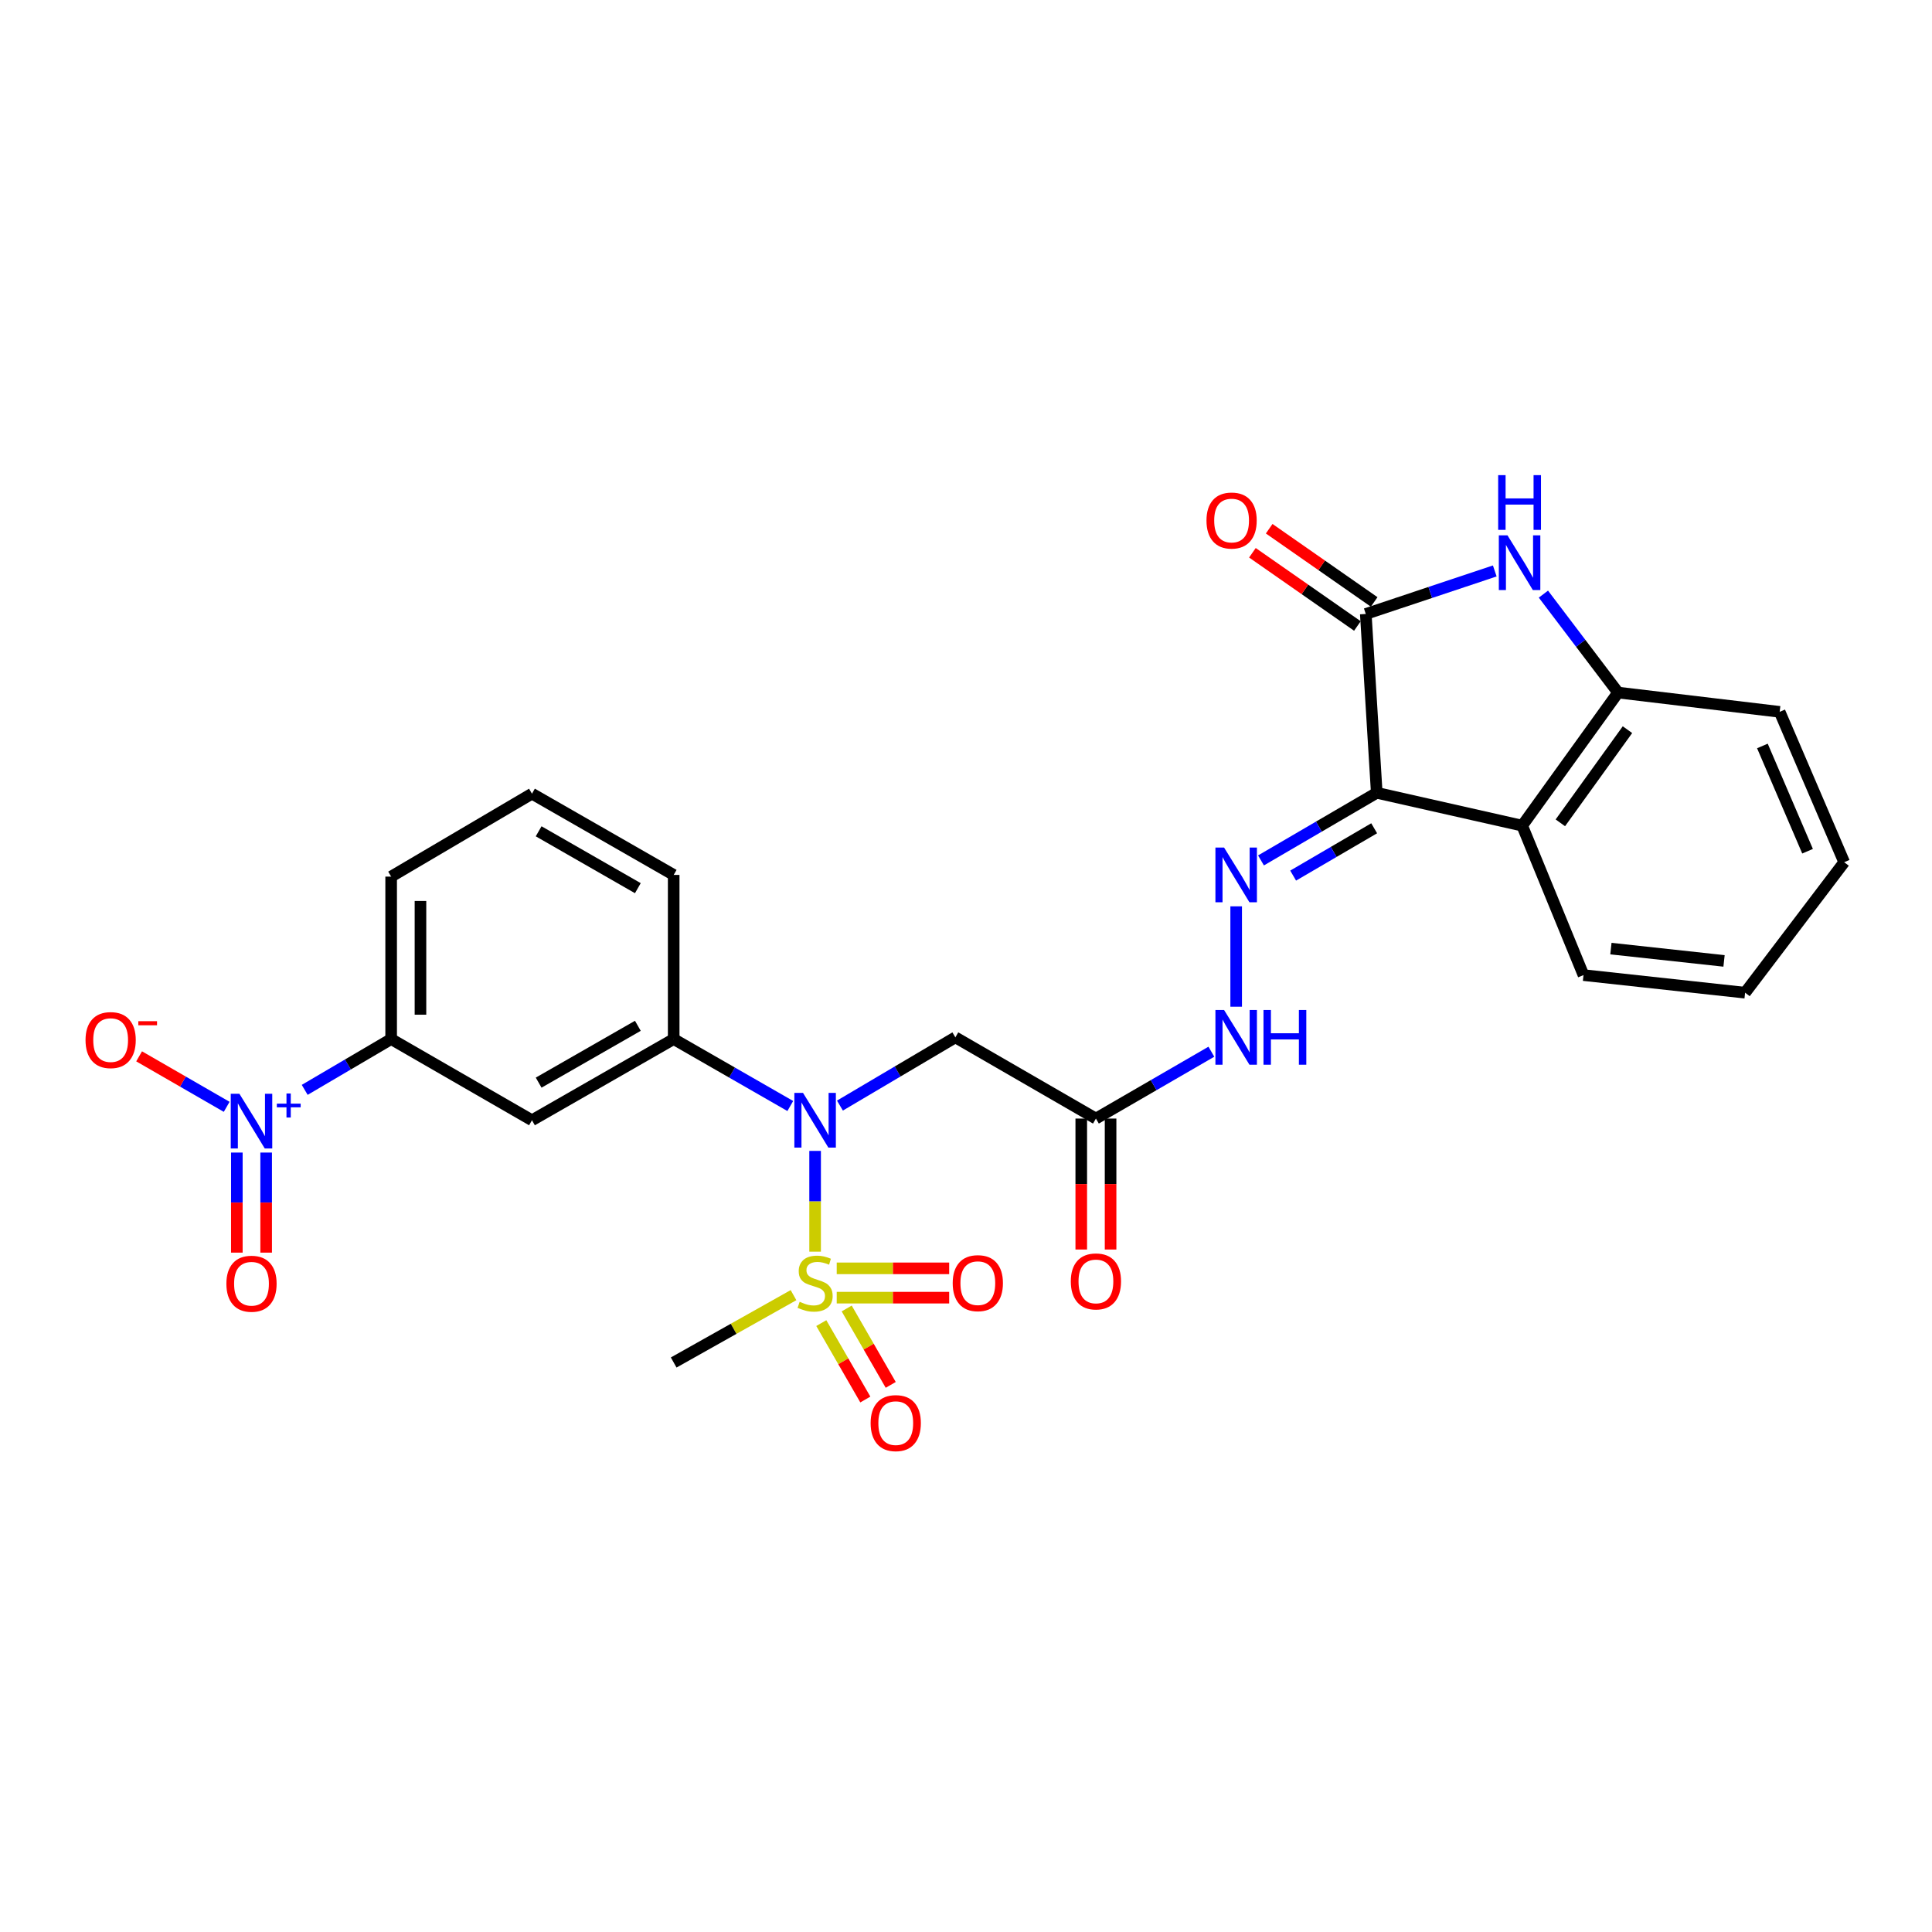 <?xml version='1.0' encoding='iso-8859-1'?>
<svg version='1.1' baseProfile='full'
              xmlns='http://www.w3.org/2000/svg'
                      xmlns:rdkit='http://www.rdkit.org/xml'
                      xmlns:xlink='http://www.w3.org/1999/xlink'
                  xml:space='preserve'
width='1000px' height='1000px' viewBox='0 0 1000 1000'>
<!-- END OF HEADER -->
<rect style='opacity:1.0;fill:#FFFFFF;stroke:none' width='1000' height='1000' x='0' y='0'> </rect>
<path class='bond-1' d='M 712.603,410.36 L 706.93,317.787' style='fill:none;fill-rule:evenodd;stroke:#000000;stroke-width:6px;stroke-linecap:butt;stroke-linejoin:miter;stroke-opacity:1' />
<path class='bond-5' d='M 712.603,410.36 L 787.878,427.356' style='fill:none;fill-rule:evenodd;stroke:#000000;stroke-width:6px;stroke-linecap:butt;stroke-linejoin:miter;stroke-opacity:1' />
<path class='bond-6' d='M 712.603,410.36 L 682.645,427.857' style='fill:none;fill-rule:evenodd;stroke:#000000;stroke-width:6px;stroke-linecap:butt;stroke-linejoin:miter;stroke-opacity:1' />
<path class='bond-6' d='M 682.645,427.857 L 652.687,445.355' style='fill:none;fill-rule:evenodd;stroke:#0000FF;stroke-width:6px;stroke-linecap:butt;stroke-linejoin:miter;stroke-opacity:1' />
<path class='bond-6' d='M 711.269,428.713 L 690.298,440.961' style='fill:none;fill-rule:evenodd;stroke:#000000;stroke-width:6px;stroke-linecap:butt;stroke-linejoin:miter;stroke-opacity:1' />
<path class='bond-6' d='M 690.298,440.961 L 669.328,453.209' style='fill:none;fill-rule:evenodd;stroke:#0000FF;stroke-width:6px;stroke-linecap:butt;stroke-linejoin:miter;stroke-opacity:1' />
<path class='bond-0' d='M 421.9,647.854 L 421.9,621.779' style='fill:none;fill-rule:evenodd;stroke:#CCCC00;stroke-width:6px;stroke-linecap:butt;stroke-linejoin:miter;stroke-opacity:1' />
<path class='bond-0' d='M 421.9,621.779 L 421.9,595.704' style='fill:none;fill-rule:evenodd;stroke:#0000FF;stroke-width:6px;stroke-linecap:butt;stroke-linejoin:miter;stroke-opacity:1' />
<path class='bond-14' d='M 425.103,684.838 L 436.497,704.613' style='fill:none;fill-rule:evenodd;stroke:#CCCC00;stroke-width:6px;stroke-linecap:butt;stroke-linejoin:miter;stroke-opacity:1' />
<path class='bond-14' d='M 436.497,704.613 L 447.891,724.389' style='fill:none;fill-rule:evenodd;stroke:#FF0000;stroke-width:6px;stroke-linecap:butt;stroke-linejoin:miter;stroke-opacity:1' />
<path class='bond-14' d='M 438.252,677.262 L 449.646,697.038' style='fill:none;fill-rule:evenodd;stroke:#CCCC00;stroke-width:6px;stroke-linecap:butt;stroke-linejoin:miter;stroke-opacity:1' />
<path class='bond-14' d='M 449.646,697.038 L 461.04,716.813' style='fill:none;fill-rule:evenodd;stroke:#FF0000;stroke-width:6px;stroke-linecap:butt;stroke-linejoin:miter;stroke-opacity:1' />
<path class='bond-15' d='M 433.085,671.667 L 462.189,671.667' style='fill:none;fill-rule:evenodd;stroke:#CCCC00;stroke-width:6px;stroke-linecap:butt;stroke-linejoin:miter;stroke-opacity:1' />
<path class='bond-15' d='M 462.189,671.667 L 491.293,671.667' style='fill:none;fill-rule:evenodd;stroke:#FF0000;stroke-width:6px;stroke-linecap:butt;stroke-linejoin:miter;stroke-opacity:1' />
<path class='bond-15' d='M 433.085,656.493 L 462.189,656.493' style='fill:none;fill-rule:evenodd;stroke:#CCCC00;stroke-width:6px;stroke-linecap:butt;stroke-linejoin:miter;stroke-opacity:1' />
<path class='bond-15' d='M 462.189,656.493 L 491.293,656.493' style='fill:none;fill-rule:evenodd;stroke:#FF0000;stroke-width:6px;stroke-linecap:butt;stroke-linejoin:miter;stroke-opacity:1' />
<path class='bond-20' d='M 410.72,670.364 L 379.71,687.796' style='fill:none;fill-rule:evenodd;stroke:#CCCC00;stroke-width:6px;stroke-linecap:butt;stroke-linejoin:miter;stroke-opacity:1' />
<path class='bond-20' d='M 379.71,687.796 L 348.699,705.228' style='fill:none;fill-rule:evenodd;stroke:#000000;stroke-width:6px;stroke-linecap:butt;stroke-linejoin:miter;stroke-opacity:1' />
<path class='bond-4' d='M 706.93,317.787 L 740.31,306.658' style='fill:none;fill-rule:evenodd;stroke:#000000;stroke-width:6px;stroke-linecap:butt;stroke-linejoin:miter;stroke-opacity:1' />
<path class='bond-4' d='M 740.31,306.658 L 773.691,295.528' style='fill:none;fill-rule:evenodd;stroke:#0000FF;stroke-width:6px;stroke-linecap:butt;stroke-linejoin:miter;stroke-opacity:1' />
<path class='bond-18' d='M 711.27,311.564 L 684.099,292.615' style='fill:none;fill-rule:evenodd;stroke:#000000;stroke-width:6px;stroke-linecap:butt;stroke-linejoin:miter;stroke-opacity:1' />
<path class='bond-18' d='M 684.099,292.615 L 656.929,273.666' style='fill:none;fill-rule:evenodd;stroke:#FF0000;stroke-width:6px;stroke-linecap:butt;stroke-linejoin:miter;stroke-opacity:1' />
<path class='bond-18' d='M 702.589,324.01 L 675.419,305.061' style='fill:none;fill-rule:evenodd;stroke:#000000;stroke-width:6px;stroke-linecap:butt;stroke-linejoin:miter;stroke-opacity:1' />
<path class='bond-18' d='M 675.419,305.061 L 648.249,286.112' style='fill:none;fill-rule:evenodd;stroke:#FF0000;stroke-width:6px;stroke-linecap:butt;stroke-linejoin:miter;stroke-opacity:1' />
<path class='bond-2' d='M 434.748,572.249 L 464.621,554.591' style='fill:none;fill-rule:evenodd;stroke:#0000FF;stroke-width:6px;stroke-linecap:butt;stroke-linejoin:miter;stroke-opacity:1' />
<path class='bond-2' d='M 464.621,554.591 L 494.493,536.934' style='fill:none;fill-rule:evenodd;stroke:#000000;stroke-width:6px;stroke-linecap:butt;stroke-linejoin:miter;stroke-opacity:1' />
<path class='bond-10' d='M 409.05,572.467 L 378.874,555.143' style='fill:none;fill-rule:evenodd;stroke:#0000FF;stroke-width:6px;stroke-linecap:butt;stroke-linejoin:miter;stroke-opacity:1' />
<path class='bond-10' d='M 378.874,555.143 L 348.699,537.819' style='fill:none;fill-rule:evenodd;stroke:#000000;stroke-width:6px;stroke-linecap:butt;stroke-linejoin:miter;stroke-opacity:1' />
<path class='bond-3' d='M 157.717,564.113 L 180.088,550.966' style='fill:none;fill-rule:evenodd;stroke:#0000FF;stroke-width:6px;stroke-linecap:butt;stroke-linejoin:miter;stroke-opacity:1' />
<path class='bond-3' d='M 180.088,550.966 L 202.458,537.819' style='fill:none;fill-rule:evenodd;stroke:#000000;stroke-width:6px;stroke-linecap:butt;stroke-linejoin:miter;stroke-opacity:1' />
<path class='bond-16' d='M 117.332,572.894 L 94.668,559.827' style='fill:none;fill-rule:evenodd;stroke:#0000FF;stroke-width:6px;stroke-linecap:butt;stroke-linejoin:miter;stroke-opacity:1' />
<path class='bond-16' d='M 94.668,559.827 L 72.004,546.76' style='fill:none;fill-rule:evenodd;stroke:#FF0000;stroke-width:6px;stroke-linecap:butt;stroke-linejoin:miter;stroke-opacity:1' />
<path class='bond-17' d='M 122.589,596.561 L 122.589,622.46' style='fill:none;fill-rule:evenodd;stroke:#0000FF;stroke-width:6px;stroke-linecap:butt;stroke-linejoin:miter;stroke-opacity:1' />
<path class='bond-17' d='M 122.589,622.46 L 122.589,648.36' style='fill:none;fill-rule:evenodd;stroke:#FF0000;stroke-width:6px;stroke-linecap:butt;stroke-linejoin:miter;stroke-opacity:1' />
<path class='bond-17' d='M 137.764,596.561 L 137.764,622.46' style='fill:none;fill-rule:evenodd;stroke:#0000FF;stroke-width:6px;stroke-linecap:butt;stroke-linejoin:miter;stroke-opacity:1' />
<path class='bond-17' d='M 137.764,622.46 L 137.764,648.36' style='fill:none;fill-rule:evenodd;stroke:#FF0000;stroke-width:6px;stroke-linecap:butt;stroke-linejoin:miter;stroke-opacity:1' />
<path class='bond-28' d='M 798.866,307.517 L 818.187,332.994' style='fill:none;fill-rule:evenodd;stroke:#0000FF;stroke-width:6px;stroke-linecap:butt;stroke-linejoin:miter;stroke-opacity:1' />
<path class='bond-28' d='M 818.187,332.994 L 837.507,358.472' style='fill:none;fill-rule:evenodd;stroke:#000000;stroke-width:6px;stroke-linecap:butt;stroke-linejoin:miter;stroke-opacity:1' />
<path class='bond-7' d='M 787.878,427.356 L 837.507,358.472' style='fill:none;fill-rule:evenodd;stroke:#000000;stroke-width:6px;stroke-linecap:butt;stroke-linejoin:miter;stroke-opacity:1' />
<path class='bond-7' d='M 807.634,425.894 L 842.375,377.675' style='fill:none;fill-rule:evenodd;stroke:#000000;stroke-width:6px;stroke-linecap:butt;stroke-linejoin:miter;stroke-opacity:1' />
<path class='bond-21' d='M 787.878,427.356 L 819.618,504.713' style='fill:none;fill-rule:evenodd;stroke:#000000;stroke-width:6px;stroke-linecap:butt;stroke-linejoin:miter;stroke-opacity:1' />
<path class='bond-13' d='M 639.841,469.12 L 639.841,521.078' style='fill:none;fill-rule:evenodd;stroke:#0000FF;stroke-width:6px;stroke-linecap:butt;stroke-linejoin:miter;stroke-opacity:1' />
<path class='bond-23' d='M 837.507,358.472 L 921.153,368.453' style='fill:none;fill-rule:evenodd;stroke:#000000;stroke-width:6px;stroke-linecap:butt;stroke-linejoin:miter;stroke-opacity:1' />
<path class='bond-8' d='M 494.493,536.934 L 567.247,578.967' style='fill:none;fill-rule:evenodd;stroke:#000000;stroke-width:6px;stroke-linecap:butt;stroke-linejoin:miter;stroke-opacity:1' />
<path class='bond-9' d='M 567.247,578.967 L 597.126,561.667' style='fill:none;fill-rule:evenodd;stroke:#000000;stroke-width:6px;stroke-linecap:butt;stroke-linejoin:miter;stroke-opacity:1' />
<path class='bond-9' d='M 597.126,561.667 L 627.004,544.367' style='fill:none;fill-rule:evenodd;stroke:#0000FF;stroke-width:6px;stroke-linecap:butt;stroke-linejoin:miter;stroke-opacity:1' />
<path class='bond-19' d='M 559.66,578.967 L 559.66,612.86' style='fill:none;fill-rule:evenodd;stroke:#000000;stroke-width:6px;stroke-linecap:butt;stroke-linejoin:miter;stroke-opacity:1' />
<path class='bond-19' d='M 559.66,612.86 L 559.66,646.753' style='fill:none;fill-rule:evenodd;stroke:#FF0000;stroke-width:6px;stroke-linecap:butt;stroke-linejoin:miter;stroke-opacity:1' />
<path class='bond-19' d='M 574.835,578.967 L 574.835,612.86' style='fill:none;fill-rule:evenodd;stroke:#000000;stroke-width:6px;stroke-linecap:butt;stroke-linejoin:miter;stroke-opacity:1' />
<path class='bond-19' d='M 574.835,612.86 L 574.835,646.753' style='fill:none;fill-rule:evenodd;stroke:#FF0000;stroke-width:6px;stroke-linecap:butt;stroke-linejoin:miter;stroke-opacity:1' />
<path class='bond-11' d='M 348.699,537.819 L 275.347,579.844' style='fill:none;fill-rule:evenodd;stroke:#000000;stroke-width:6px;stroke-linecap:butt;stroke-linejoin:miter;stroke-opacity:1' />
<path class='bond-11' d='M 330.153,530.956 L 278.806,560.373' style='fill:none;fill-rule:evenodd;stroke:#000000;stroke-width:6px;stroke-linecap:butt;stroke-linejoin:miter;stroke-opacity:1' />
<path class='bond-22' d='M 348.699,537.819 L 348.699,452.858' style='fill:none;fill-rule:evenodd;stroke:#000000;stroke-width:6px;stroke-linecap:butt;stroke-linejoin:miter;stroke-opacity:1' />
<path class='bond-12' d='M 275.347,579.844 L 202.458,537.819' style='fill:none;fill-rule:evenodd;stroke:#000000;stroke-width:6px;stroke-linecap:butt;stroke-linejoin:miter;stroke-opacity:1' />
<path class='bond-30' d='M 202.458,537.819 L 202.458,453.734' style='fill:none;fill-rule:evenodd;stroke:#000000;stroke-width:6px;stroke-linecap:butt;stroke-linejoin:miter;stroke-opacity:1' />
<path class='bond-30' d='M 217.633,525.206 L 217.633,466.347' style='fill:none;fill-rule:evenodd;stroke:#000000;stroke-width:6px;stroke-linecap:butt;stroke-linejoin:miter;stroke-opacity:1' />
<path class='bond-26' d='M 819.618,504.713 L 903.264,513.818' style='fill:none;fill-rule:evenodd;stroke:#000000;stroke-width:6px;stroke-linecap:butt;stroke-linejoin:miter;stroke-opacity:1' />
<path class='bond-26' d='M 833.807,490.993 L 892.359,497.366' style='fill:none;fill-rule:evenodd;stroke:#000000;stroke-width:6px;stroke-linecap:butt;stroke-linejoin:miter;stroke-opacity:1' />
<path class='bond-25' d='M 348.699,452.858 L 275.347,410.807' style='fill:none;fill-rule:evenodd;stroke:#000000;stroke-width:6px;stroke-linecap:butt;stroke-linejoin:miter;stroke-opacity:1' />
<path class='bond-25' d='M 330.149,459.715 L 278.803,430.28' style='fill:none;fill-rule:evenodd;stroke:#000000;stroke-width:6px;stroke-linecap:butt;stroke-linejoin:miter;stroke-opacity:1' />
<path class='bond-29' d='M 921.153,368.453 L 954.545,446.282' style='fill:none;fill-rule:evenodd;stroke:#000000;stroke-width:6px;stroke-linecap:butt;stroke-linejoin:miter;stroke-opacity:1' />
<path class='bond-29' d='M 912.217,386.111 L 935.591,440.591' style='fill:none;fill-rule:evenodd;stroke:#000000;stroke-width:6px;stroke-linecap:butt;stroke-linejoin:miter;stroke-opacity:1' />
<path class='bond-24' d='M 202.458,453.734 L 275.347,410.807' style='fill:none;fill-rule:evenodd;stroke:#000000;stroke-width:6px;stroke-linecap:butt;stroke-linejoin:miter;stroke-opacity:1' />
<path class='bond-27' d='M 903.264,513.818 L 954.545,446.282' style='fill:none;fill-rule:evenodd;stroke:#000000;stroke-width:6px;stroke-linecap:butt;stroke-linejoin:miter;stroke-opacity:1' />
<path  class='atom-1' d='M 413.9 673.8
Q 414.22 673.92, 415.54 674.48
Q 416.86 675.04, 418.3 675.4
Q 419.78 675.72, 421.22 675.72
Q 423.9 675.72, 425.46 674.44
Q 427.02 673.12, 427.02 670.84
Q 427.02 669.28, 426.22 668.32
Q 425.46 667.36, 424.26 666.84
Q 423.06 666.32, 421.06 665.72
Q 418.54 664.96, 417.02 664.24
Q 415.54 663.52, 414.46 662
Q 413.42 660.48, 413.42 657.92
Q 413.42 654.36, 415.82 652.16
Q 418.26 649.96, 423.06 649.96
Q 426.34 649.96, 430.06 651.52
L 429.14 654.6
Q 425.74 653.2, 423.18 653.2
Q 420.42 653.2, 418.9 654.36
Q 417.38 655.48, 417.42 657.44
Q 417.42 658.96, 418.18 659.88
Q 418.98 660.8, 420.1 661.32
Q 421.26 661.84, 423.18 662.44
Q 425.74 663.24, 427.26 664.04
Q 428.78 664.84, 429.86 666.48
Q 430.98 668.08, 430.98 670.84
Q 430.98 674.76, 428.34 676.88
Q 425.74 678.96, 421.38 678.96
Q 418.86 678.96, 416.94 678.4
Q 415.06 677.88, 412.82 676.96
L 413.9 673.8
' fill='#CCCC00'/>
<path  class='atom-3' d='M 415.64 565.684
L 424.92 580.684
Q 425.84 582.164, 427.32 584.844
Q 428.8 587.524, 428.88 587.684
L 428.88 565.684
L 432.64 565.684
L 432.64 594.004
L 428.76 594.004
L 418.8 577.604
Q 417.64 575.684, 416.4 573.484
Q 415.2 571.284, 414.84 570.604
L 414.84 594.004
L 411.16 594.004
L 411.16 565.684
L 415.64 565.684
' fill='#0000FF'/>
<path  class='atom-4' d='M 123.916 566.139
L 133.196 581.139
Q 134.116 582.619, 135.596 585.299
Q 137.076 587.979, 137.156 588.139
L 137.156 566.139
L 140.916 566.139
L 140.916 594.459
L 137.036 594.459
L 127.076 578.059
Q 125.916 576.139, 124.676 573.939
Q 123.476 571.739, 123.116 571.059
L 123.116 594.459
L 119.436 594.459
L 119.436 566.139
L 123.916 566.139
' fill='#0000FF'/>
<path  class='atom-4' d='M 143.292 571.244
L 148.282 571.244
L 148.282 565.99
L 150.5 565.99
L 150.5 571.244
L 155.621 571.244
L 155.621 573.145
L 150.5 573.145
L 150.5 578.425
L 148.282 578.425
L 148.282 573.145
L 143.292 573.145
L 143.292 571.244
' fill='#0000FF'/>
<path  class='atom-5' d='M 780.269 277.088
L 789.549 292.088
Q 790.469 293.568, 791.949 296.248
Q 793.429 298.928, 793.509 299.088
L 793.509 277.088
L 797.269 277.088
L 797.269 305.408
L 793.389 305.408
L 783.429 289.008
Q 782.269 287.088, 781.029 284.888
Q 779.829 282.688, 779.469 282.008
L 779.469 305.408
L 775.789 305.408
L 775.789 277.088
L 780.269 277.088
' fill='#0000FF'/>
<path  class='atom-5' d='M 775.449 245.936
L 779.289 245.936
L 779.289 257.976
L 793.769 257.976
L 793.769 245.936
L 797.609 245.936
L 797.609 274.256
L 793.769 274.256
L 793.769 261.176
L 779.289 261.176
L 779.289 274.256
L 775.449 274.256
L 775.449 245.936
' fill='#0000FF'/>
<path  class='atom-7' d='M 633.581 438.698
L 642.861 453.698
Q 643.781 455.178, 645.261 457.858
Q 646.741 460.538, 646.821 460.698
L 646.821 438.698
L 650.581 438.698
L 650.581 467.018
L 646.701 467.018
L 636.741 450.618
Q 635.581 448.698, 634.341 446.498
Q 633.141 444.298, 632.781 443.618
L 632.781 467.018
L 629.101 467.018
L 629.101 438.698
L 633.581 438.698
' fill='#0000FF'/>
<path  class='atom-14' d='M 633.581 522.774
L 642.861 537.774
Q 643.781 539.254, 645.261 541.934
Q 646.741 544.614, 646.821 544.774
L 646.821 522.774
L 650.581 522.774
L 650.581 551.094
L 646.701 551.094
L 636.741 534.694
Q 635.581 532.774, 634.341 530.574
Q 633.141 528.374, 632.781 527.694
L 632.781 551.094
L 629.101 551.094
L 629.101 522.774
L 633.581 522.774
' fill='#0000FF'/>
<path  class='atom-14' d='M 653.981 522.774
L 657.821 522.774
L 657.821 534.814
L 672.301 534.814
L 672.301 522.774
L 676.141 522.774
L 676.141 551.094
L 672.301 551.094
L 672.301 538.014
L 657.821 538.014
L 657.821 551.094
L 653.981 551.094
L 653.981 522.774
' fill='#0000FF'/>
<path  class='atom-15' d='M 450.638 736.602
Q 450.638 729.802, 453.998 726.002
Q 457.358 722.202, 463.638 722.202
Q 469.918 722.202, 473.278 726.002
Q 476.638 729.802, 476.638 736.602
Q 476.638 743.482, 473.238 747.402
Q 469.838 751.282, 463.638 751.282
Q 457.398 751.282, 453.998 747.402
Q 450.638 743.522, 450.638 736.602
M 463.638 748.082
Q 467.958 748.082, 470.278 745.202
Q 472.638 742.282, 472.638 736.602
Q 472.638 731.042, 470.278 728.242
Q 467.958 725.402, 463.638 725.402
Q 459.318 725.402, 456.958 728.202
Q 454.638 731.002, 454.638 736.602
Q 454.638 742.322, 456.958 745.202
Q 459.318 748.082, 463.638 748.082
' fill='#FF0000'/>
<path  class='atom-16' d='M 493.119 664.16
Q 493.119 657.36, 496.479 653.56
Q 499.839 649.76, 506.119 649.76
Q 512.399 649.76, 515.759 653.56
Q 519.119 657.36, 519.119 664.16
Q 519.119 671.04, 515.719 674.96
Q 512.319 678.84, 506.119 678.84
Q 499.879 678.84, 496.479 674.96
Q 493.119 671.08, 493.119 664.16
M 506.119 675.64
Q 510.439 675.64, 512.759 672.76
Q 515.119 669.84, 515.119 664.16
Q 515.119 658.6, 512.759 655.8
Q 510.439 652.96, 506.119 652.96
Q 501.799 652.96, 499.439 655.76
Q 497.119 658.56, 497.119 664.16
Q 497.119 669.88, 499.439 672.76
Q 501.799 675.64, 506.119 675.64
' fill='#FF0000'/>
<path  class='atom-17' d='M 44.271 538.345
Q 44.271 531.545, 47.631 527.745
Q 50.991 523.945, 57.271 523.945
Q 63.551 523.945, 66.911 527.745
Q 70.271 531.545, 70.271 538.345
Q 70.271 545.225, 66.871 549.145
Q 63.471 553.025, 57.271 553.025
Q 51.031 553.025, 47.631 549.145
Q 44.271 545.265, 44.271 538.345
M 57.271 549.825
Q 61.591 549.825, 63.911 546.945
Q 66.271 544.025, 66.271 538.345
Q 66.271 532.785, 63.911 529.985
Q 61.591 527.145, 57.271 527.145
Q 52.951 527.145, 50.591 529.945
Q 48.271 532.745, 48.271 538.345
Q 48.271 544.065, 50.591 546.945
Q 52.951 549.825, 57.271 549.825
' fill='#FF0000'/>
<path  class='atom-17' d='M 71.591 528.568
L 81.28 528.568
L 81.28 530.68
L 71.591 530.68
L 71.591 528.568
' fill='#FF0000'/>
<path  class='atom-18' d='M 117.176 664.455
Q 117.176 657.655, 120.536 653.855
Q 123.896 650.055, 130.176 650.055
Q 136.456 650.055, 139.816 653.855
Q 143.176 657.655, 143.176 664.455
Q 143.176 671.335, 139.776 675.255
Q 136.376 679.135, 130.176 679.135
Q 123.936 679.135, 120.536 675.255
Q 117.176 671.375, 117.176 664.455
M 130.176 675.935
Q 134.496 675.935, 136.816 673.055
Q 139.176 670.135, 139.176 664.455
Q 139.176 658.895, 136.816 656.095
Q 134.496 653.255, 130.176 653.255
Q 125.856 653.255, 123.496 656.055
Q 121.176 658.855, 121.176 664.455
Q 121.176 670.175, 123.496 673.055
Q 125.856 675.935, 130.176 675.935
' fill='#FF0000'/>
<path  class='atom-19' d='M 624.472 269.426
Q 624.472 262.626, 627.832 258.826
Q 631.192 255.026, 637.472 255.026
Q 643.752 255.026, 647.112 258.826
Q 650.472 262.626, 650.472 269.426
Q 650.472 276.306, 647.072 280.226
Q 643.672 284.106, 637.472 284.106
Q 631.232 284.106, 627.832 280.226
Q 624.472 276.346, 624.472 269.426
M 637.472 280.906
Q 641.792 280.906, 644.112 278.026
Q 646.472 275.106, 646.472 269.426
Q 646.472 263.866, 644.112 261.066
Q 641.792 258.226, 637.472 258.226
Q 633.152 258.226, 630.792 261.026
Q 628.472 263.826, 628.472 269.426
Q 628.472 275.146, 630.792 278.026
Q 633.152 280.906, 637.472 280.906
' fill='#FF0000'/>
<path  class='atom-20' d='M 554.247 663.258
Q 554.247 656.458, 557.607 652.658
Q 560.967 648.858, 567.247 648.858
Q 573.527 648.858, 576.887 652.658
Q 580.247 656.458, 580.247 663.258
Q 580.247 670.138, 576.847 674.058
Q 573.447 677.938, 567.247 677.938
Q 561.007 677.938, 557.607 674.058
Q 554.247 670.178, 554.247 663.258
M 567.247 674.738
Q 571.567 674.738, 573.887 671.858
Q 576.247 668.938, 576.247 663.258
Q 576.247 657.698, 573.887 654.898
Q 571.567 652.058, 567.247 652.058
Q 562.927 652.058, 560.567 654.858
Q 558.247 657.658, 558.247 663.258
Q 558.247 668.978, 560.567 671.858
Q 562.927 674.738, 567.247 674.738
' fill='#FF0000'/>
</svg>
